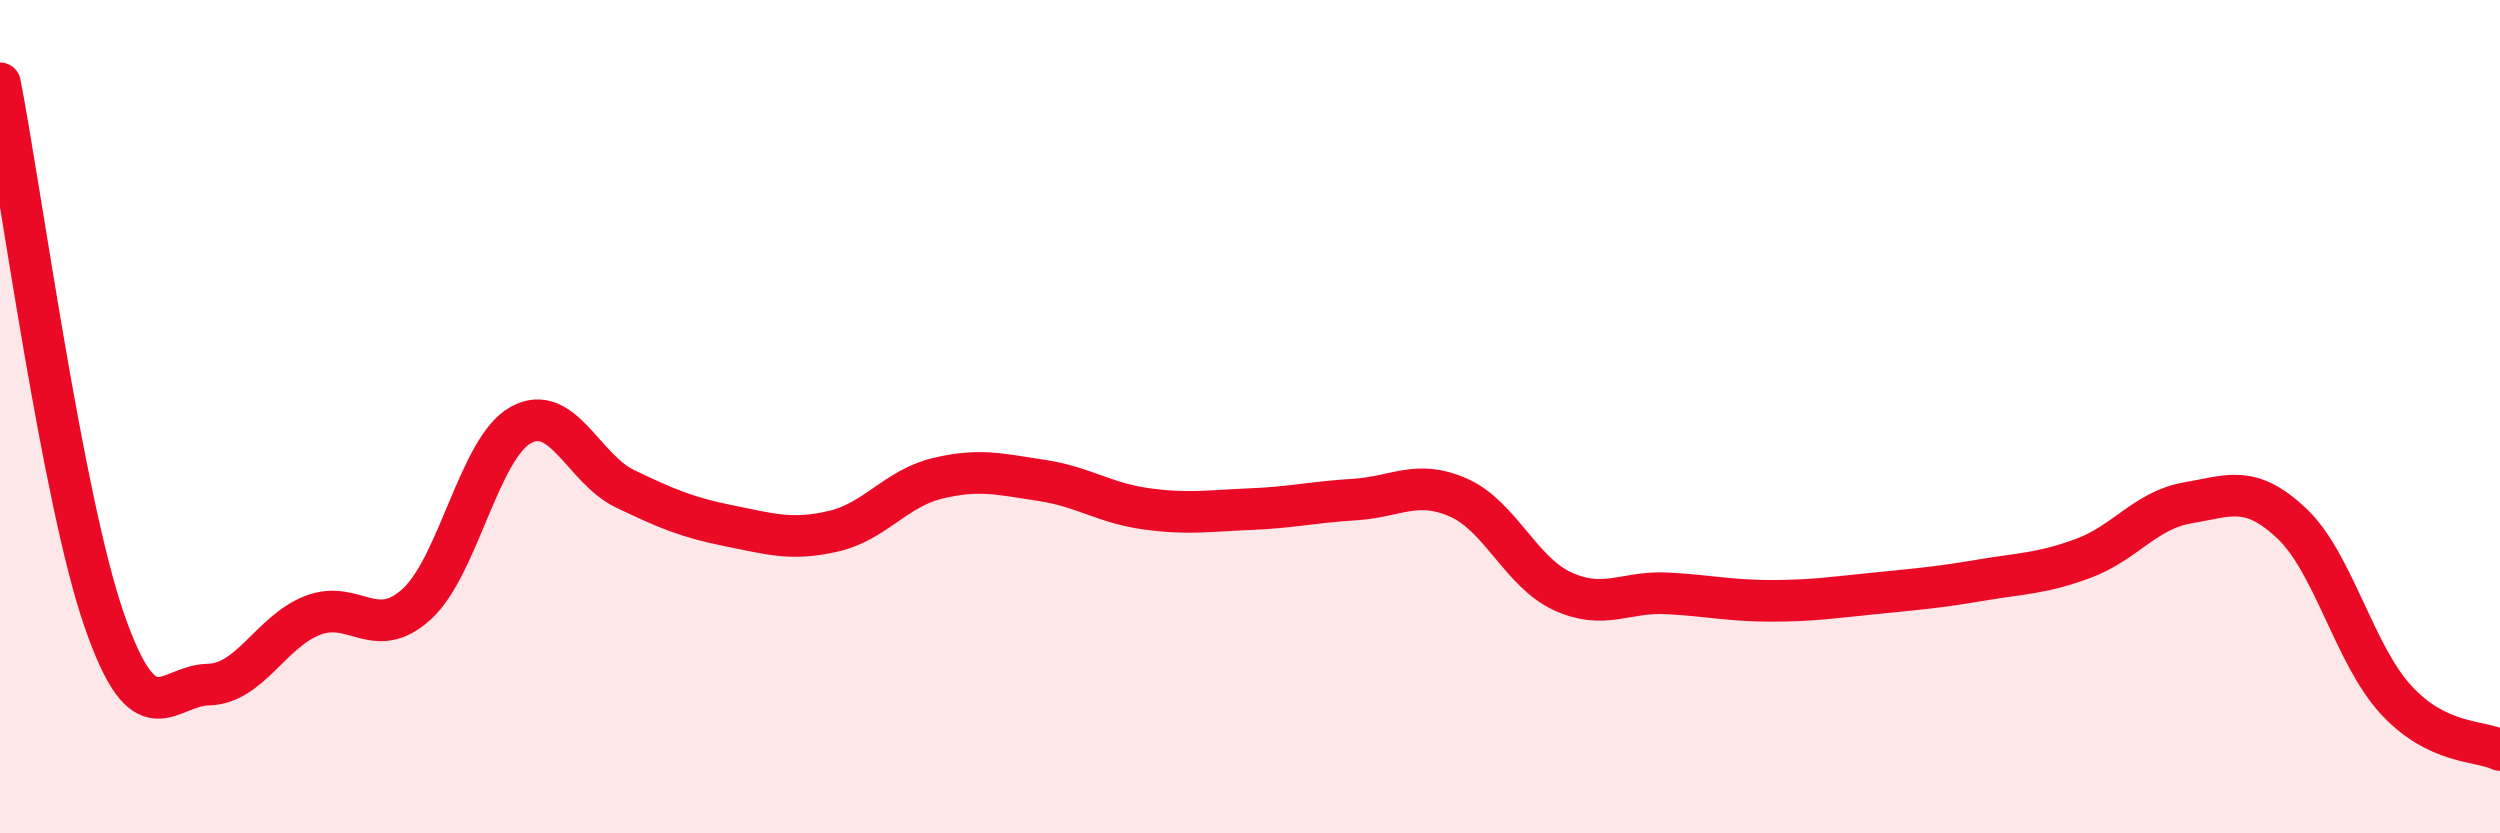 
    <svg width="60" height="20" viewBox="0 0 60 20" xmlns="http://www.w3.org/2000/svg">
      <path
        d="M 0,2 C 0.5,4.58 1.5,11.99 2.5,14.88 C 3.5,17.77 4,16.45 5,16.43 C 6,16.41 6.5,15.16 7.5,14.77 C 8.5,14.38 9,15.41 10,14.5 C 11,13.59 11.5,10.75 12.5,10.2 C 13.5,9.65 14,11.25 15,11.73 C 16,12.21 16.5,12.42 17.5,12.62 C 18.5,12.82 19,12.98 20,12.75 C 21,12.52 21.5,11.72 22.5,11.48 C 23.5,11.24 24,11.38 25,11.53 C 26,11.68 26.5,12.07 27.5,12.21 C 28.5,12.35 29,12.26 30,12.22 C 31,12.18 31.5,12.05 32.5,11.99 C 33.5,11.93 34,11.5 35,11.94 C 36,12.38 36.5,13.73 37.5,14.19 C 38.5,14.65 39,14.19 40,14.24 C 41,14.29 41.5,14.42 42.5,14.42 C 43.5,14.42 44,14.34 45,14.24 C 46,14.14 46.5,14.1 47.5,13.93 C 48.5,13.76 49,13.77 50,13.4 C 51,13.03 51.5,12.24 52.5,12.07 C 53.5,11.9 54,11.62 55,12.56 C 56,13.5 56.5,15.7 57.5,16.79 C 58.5,17.88 59.5,17.76 60,18L60 20L0 20Z"
        fill="#EB0A25"
        opacity="0.1"
        stroke-linecap="round"
        stroke-linejoin="round"
      />
      <path
        d="M 0,2 C 0.5,4.58 1.5,11.99 2.5,14.88 C 3.5,17.77 4,16.45 5,16.43 C 6,16.41 6.5,15.16 7.5,14.77 C 8.5,14.38 9,15.41 10,14.5 C 11,13.59 11.5,10.75 12.5,10.2 C 13.5,9.65 14,11.25 15,11.73 C 16,12.21 16.5,12.42 17.5,12.62 C 18.5,12.82 19,12.98 20,12.75 C 21,12.52 21.5,11.72 22.5,11.48 C 23.5,11.24 24,11.38 25,11.53 C 26,11.68 26.5,12.07 27.5,12.21 C 28.5,12.35 29,12.26 30,12.22 C 31,12.18 31.5,12.05 32.5,11.99 C 33.5,11.93 34,11.5 35,11.94 C 36,12.38 36.5,13.73 37.5,14.19 C 38.5,14.65 39,14.19 40,14.24 C 41,14.29 41.5,14.42 42.5,14.42 C 43.5,14.42 44,14.34 45,14.24 C 46,14.14 46.5,14.1 47.5,13.93 C 48.5,13.76 49,13.77 50,13.4 C 51,13.03 51.5,12.24 52.5,12.07 C 53.5,11.9 54,11.62 55,12.56 C 56,13.5 56.5,15.7 57.5,16.79 C 58.5,17.88 59.5,17.76 60,18"
        stroke="#EB0A25"
        stroke-width="1"
        fill="none"
        stroke-linecap="round"
        stroke-linejoin="round"
      />
    </svg>
  